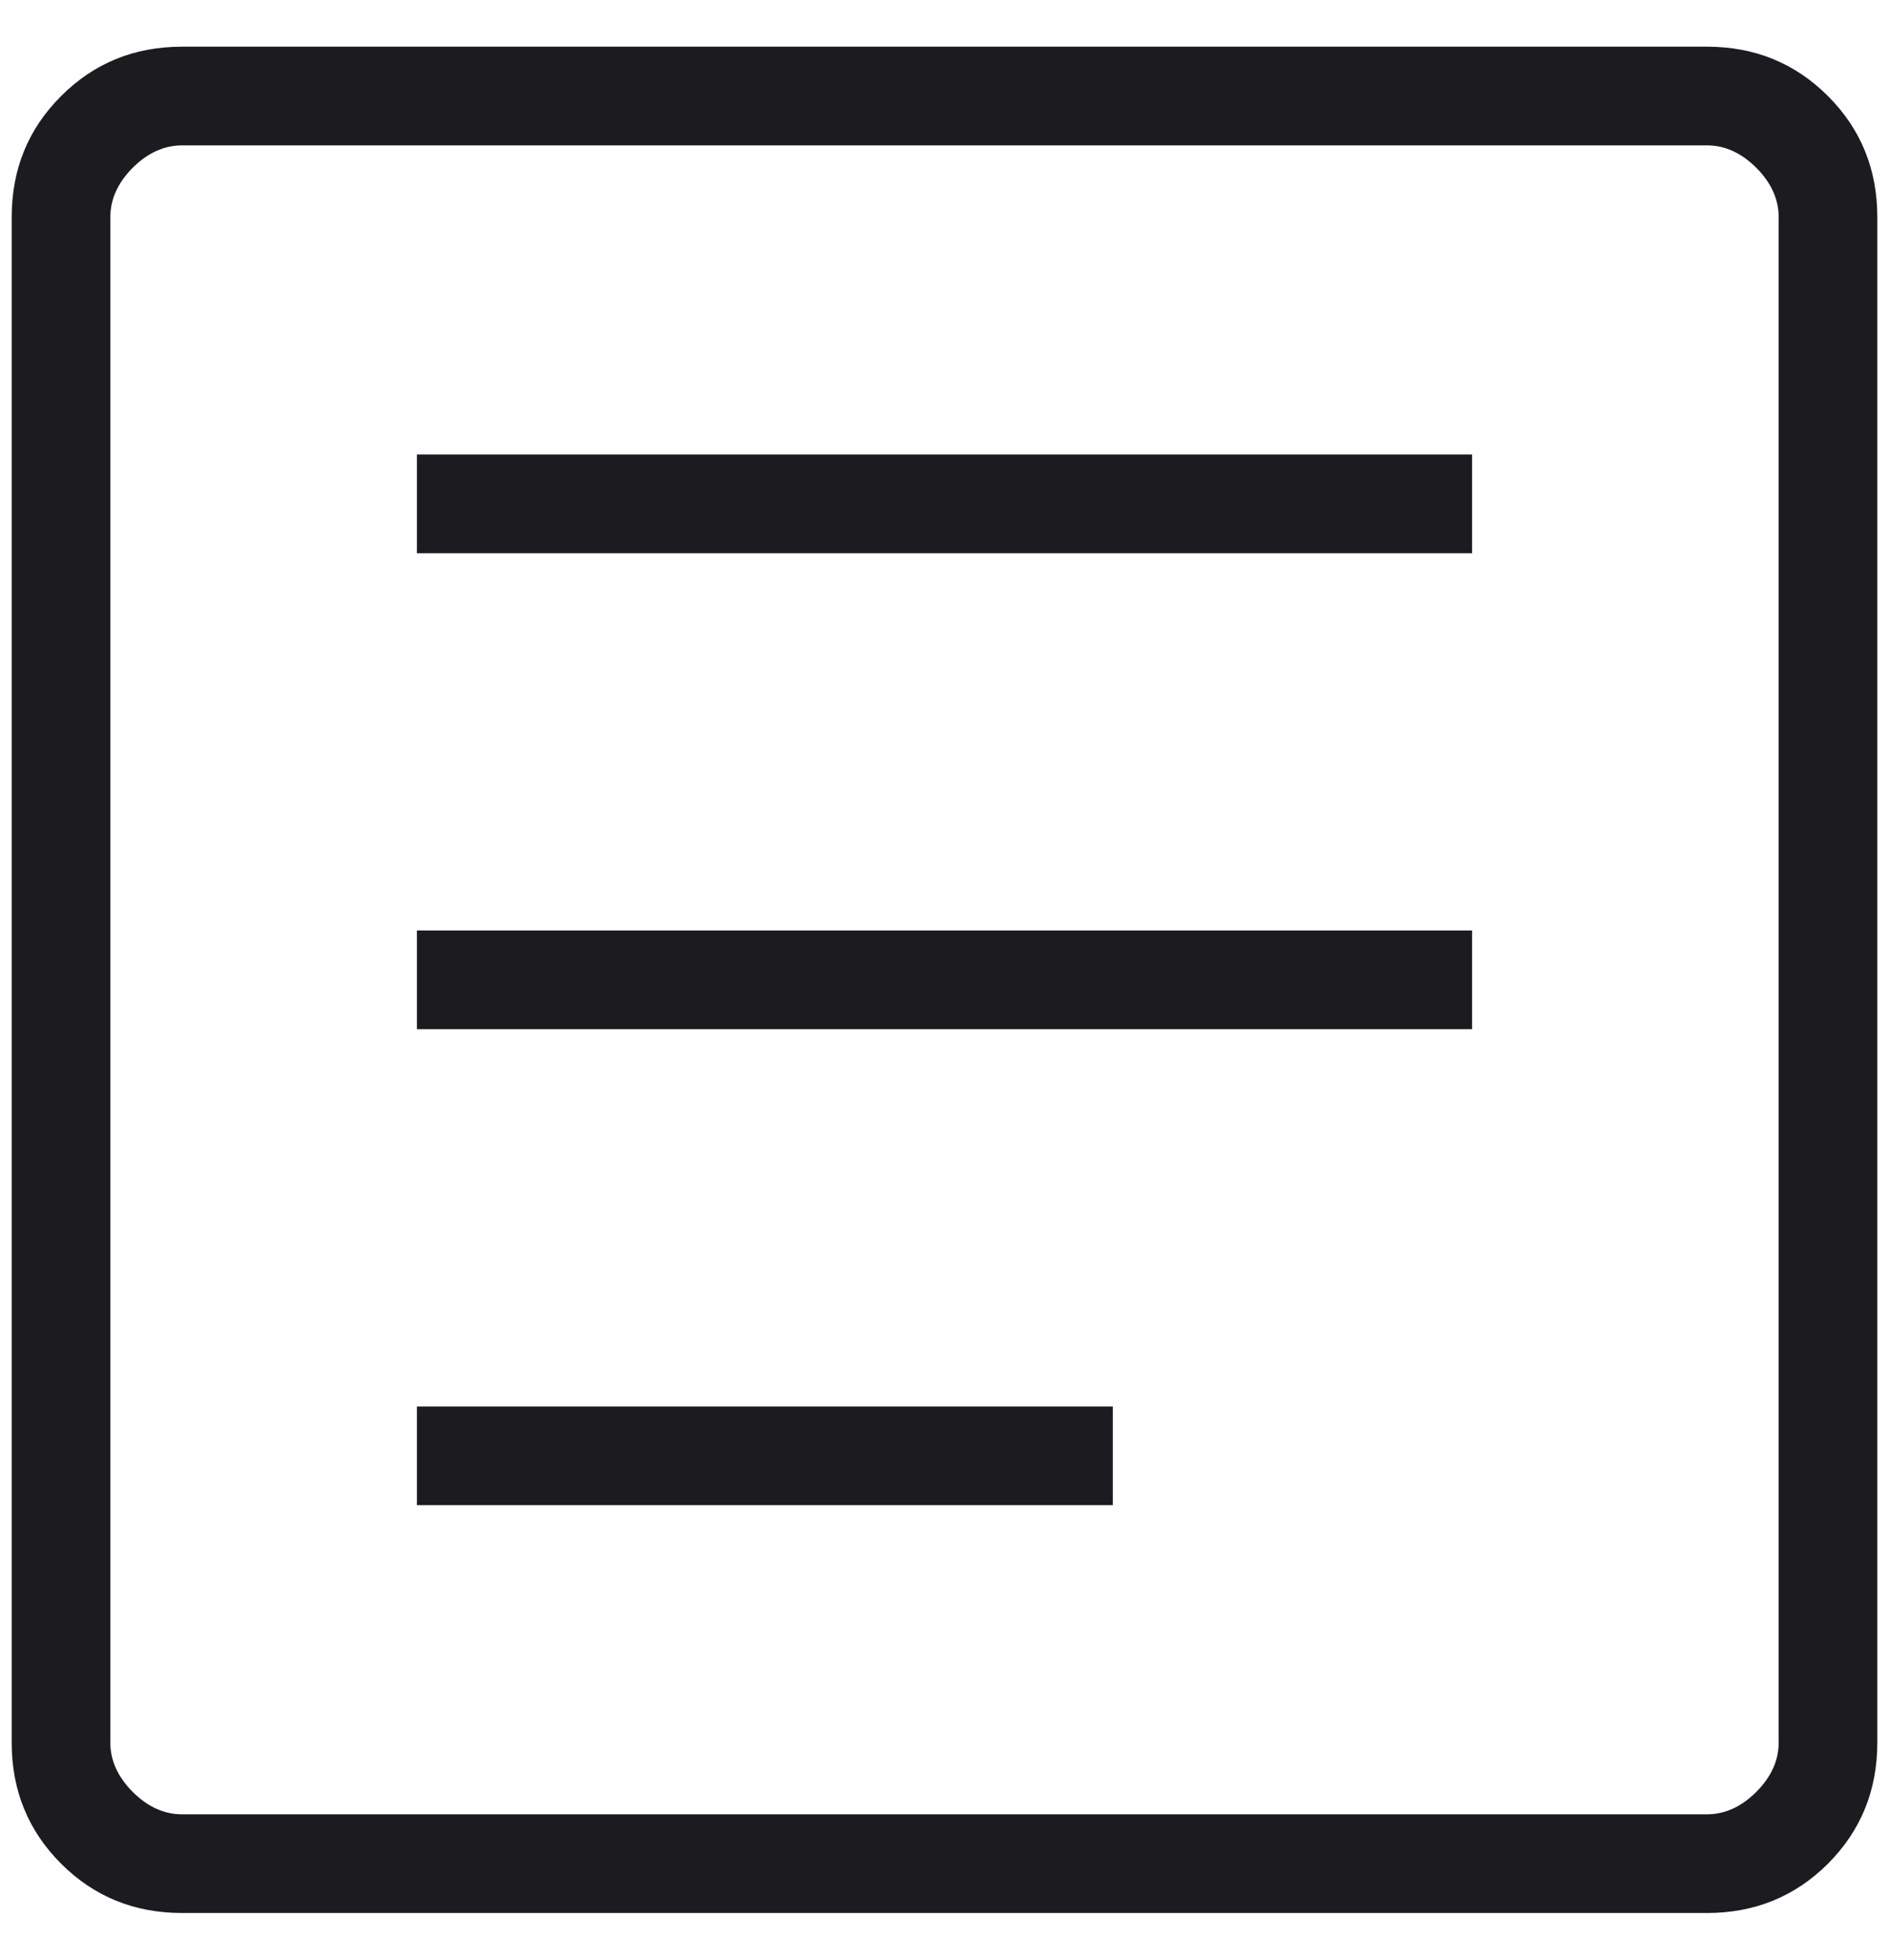 <svg width="27" height="28" viewBox="0 0 27 28" fill="none" xmlns="http://www.w3.org/2000/svg">
<path d="M5.959 21.506H15.906V20.096H5.959V21.506ZM5.959 14.705H21.041V13.295H5.959V14.705ZM5.959 7.904H21.041V6.494H5.959V7.904ZM2.603 27.333C1.92 27.333 1.343 27.098 0.873 26.628C0.402 26.157 0.167 25.58 0.167 24.898V3.103C0.167 2.42 0.402 1.843 0.873 1.373C1.343 0.902 1.92 0.667 2.603 0.667H24.398C25.08 0.667 25.657 0.902 26.128 1.373C26.598 1.843 26.833 2.42 26.833 3.103V24.898C26.833 25.58 26.598 26.157 26.128 26.628C25.657 27.098 25.08 27.333 24.398 27.333H2.603ZM2.603 25.923H24.398C24.654 25.923 24.889 25.816 25.103 25.603C25.316 25.389 25.423 25.154 25.423 24.898V3.103C25.423 2.846 25.316 2.611 25.103 2.397C24.889 2.184 24.654 2.077 24.398 2.077H2.603C2.346 2.077 2.111 2.184 1.897 2.397C1.684 2.611 1.577 2.846 1.577 3.103V24.898C1.577 25.154 1.684 25.389 1.897 25.603C2.111 25.816 2.346 25.923 2.603 25.923Z" fill="#1C1B1F"/>
</svg>

